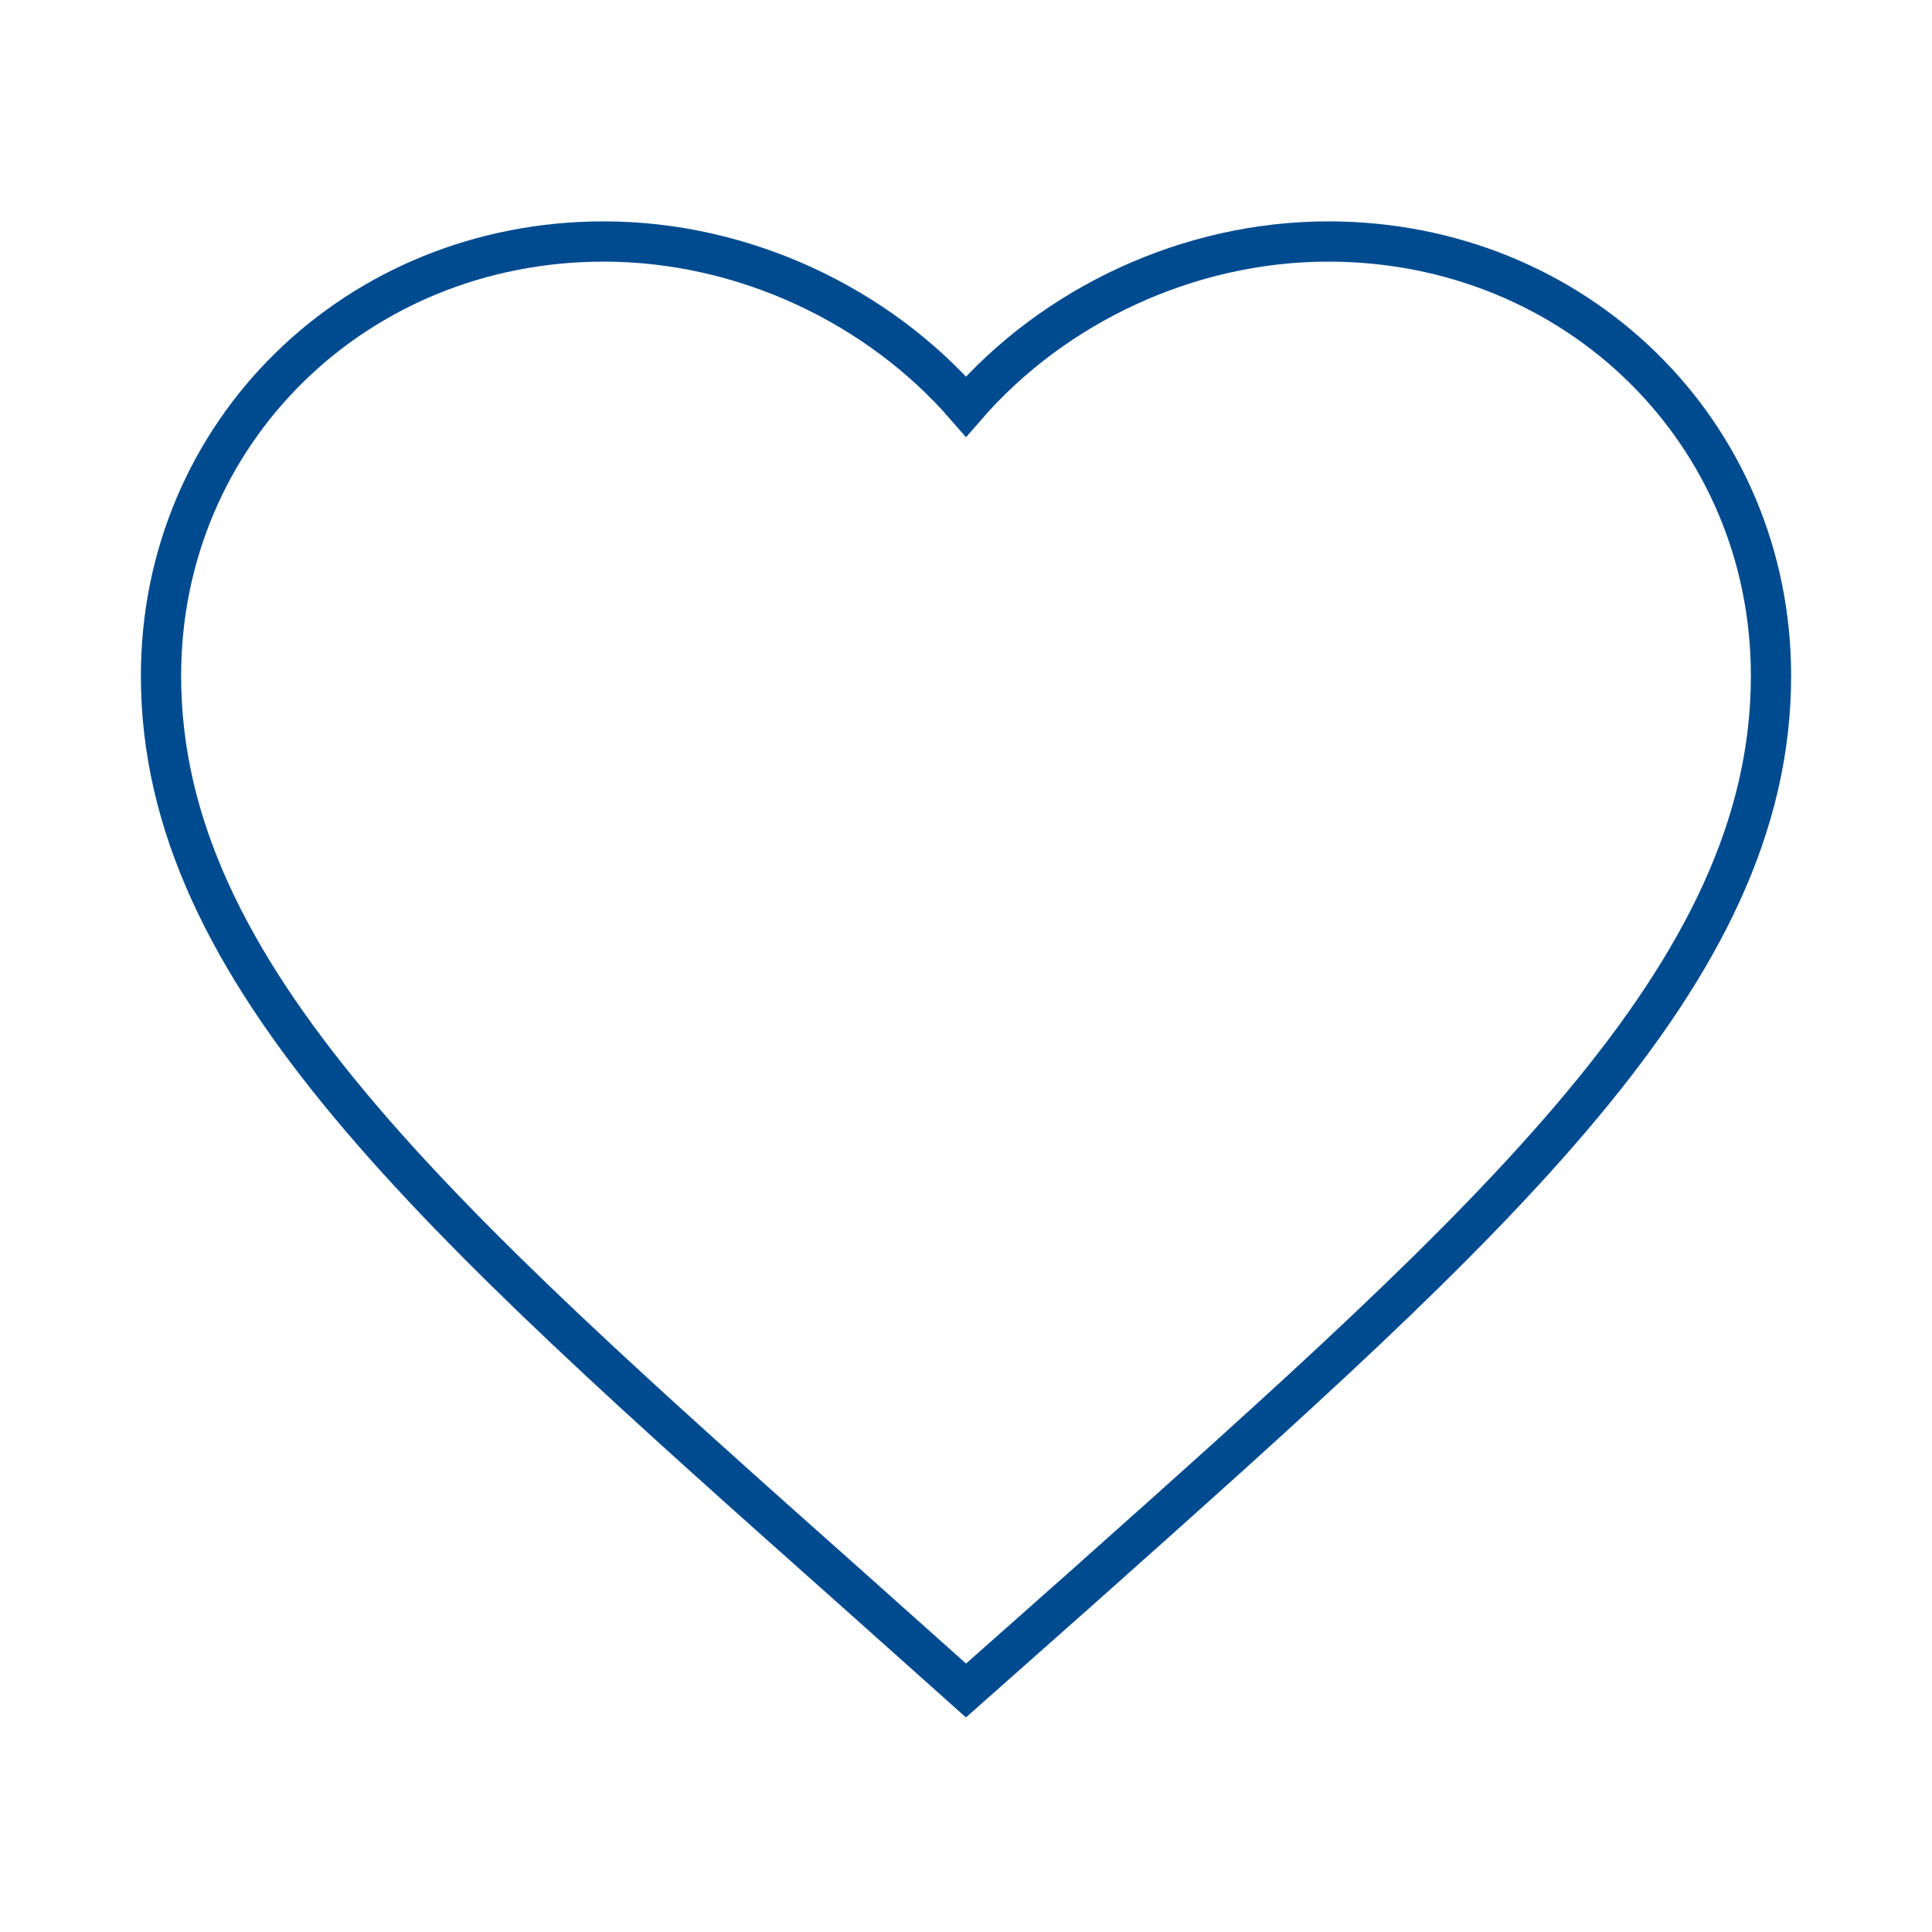 <svg width="48" height="48" viewBox="0 0 48 48" fill="none" xmlns="http://www.w3.org/2000/svg">
<g id="favourite">
<path id="Shape" d="M24 42L21.1 39.41C10.8 30.248 4 24.206 4 16.79C4 10.748 8.84 6 15 6C18.48 6 21.82 7.589 24 10.1C26.18 7.589 29.52 6 33 6C39.16 6 44 10.748 44 16.79C44 24.206 37.2 30.248 26.9 39.43L24 42Z" stroke="#004B90"/>
</g>
</svg>
